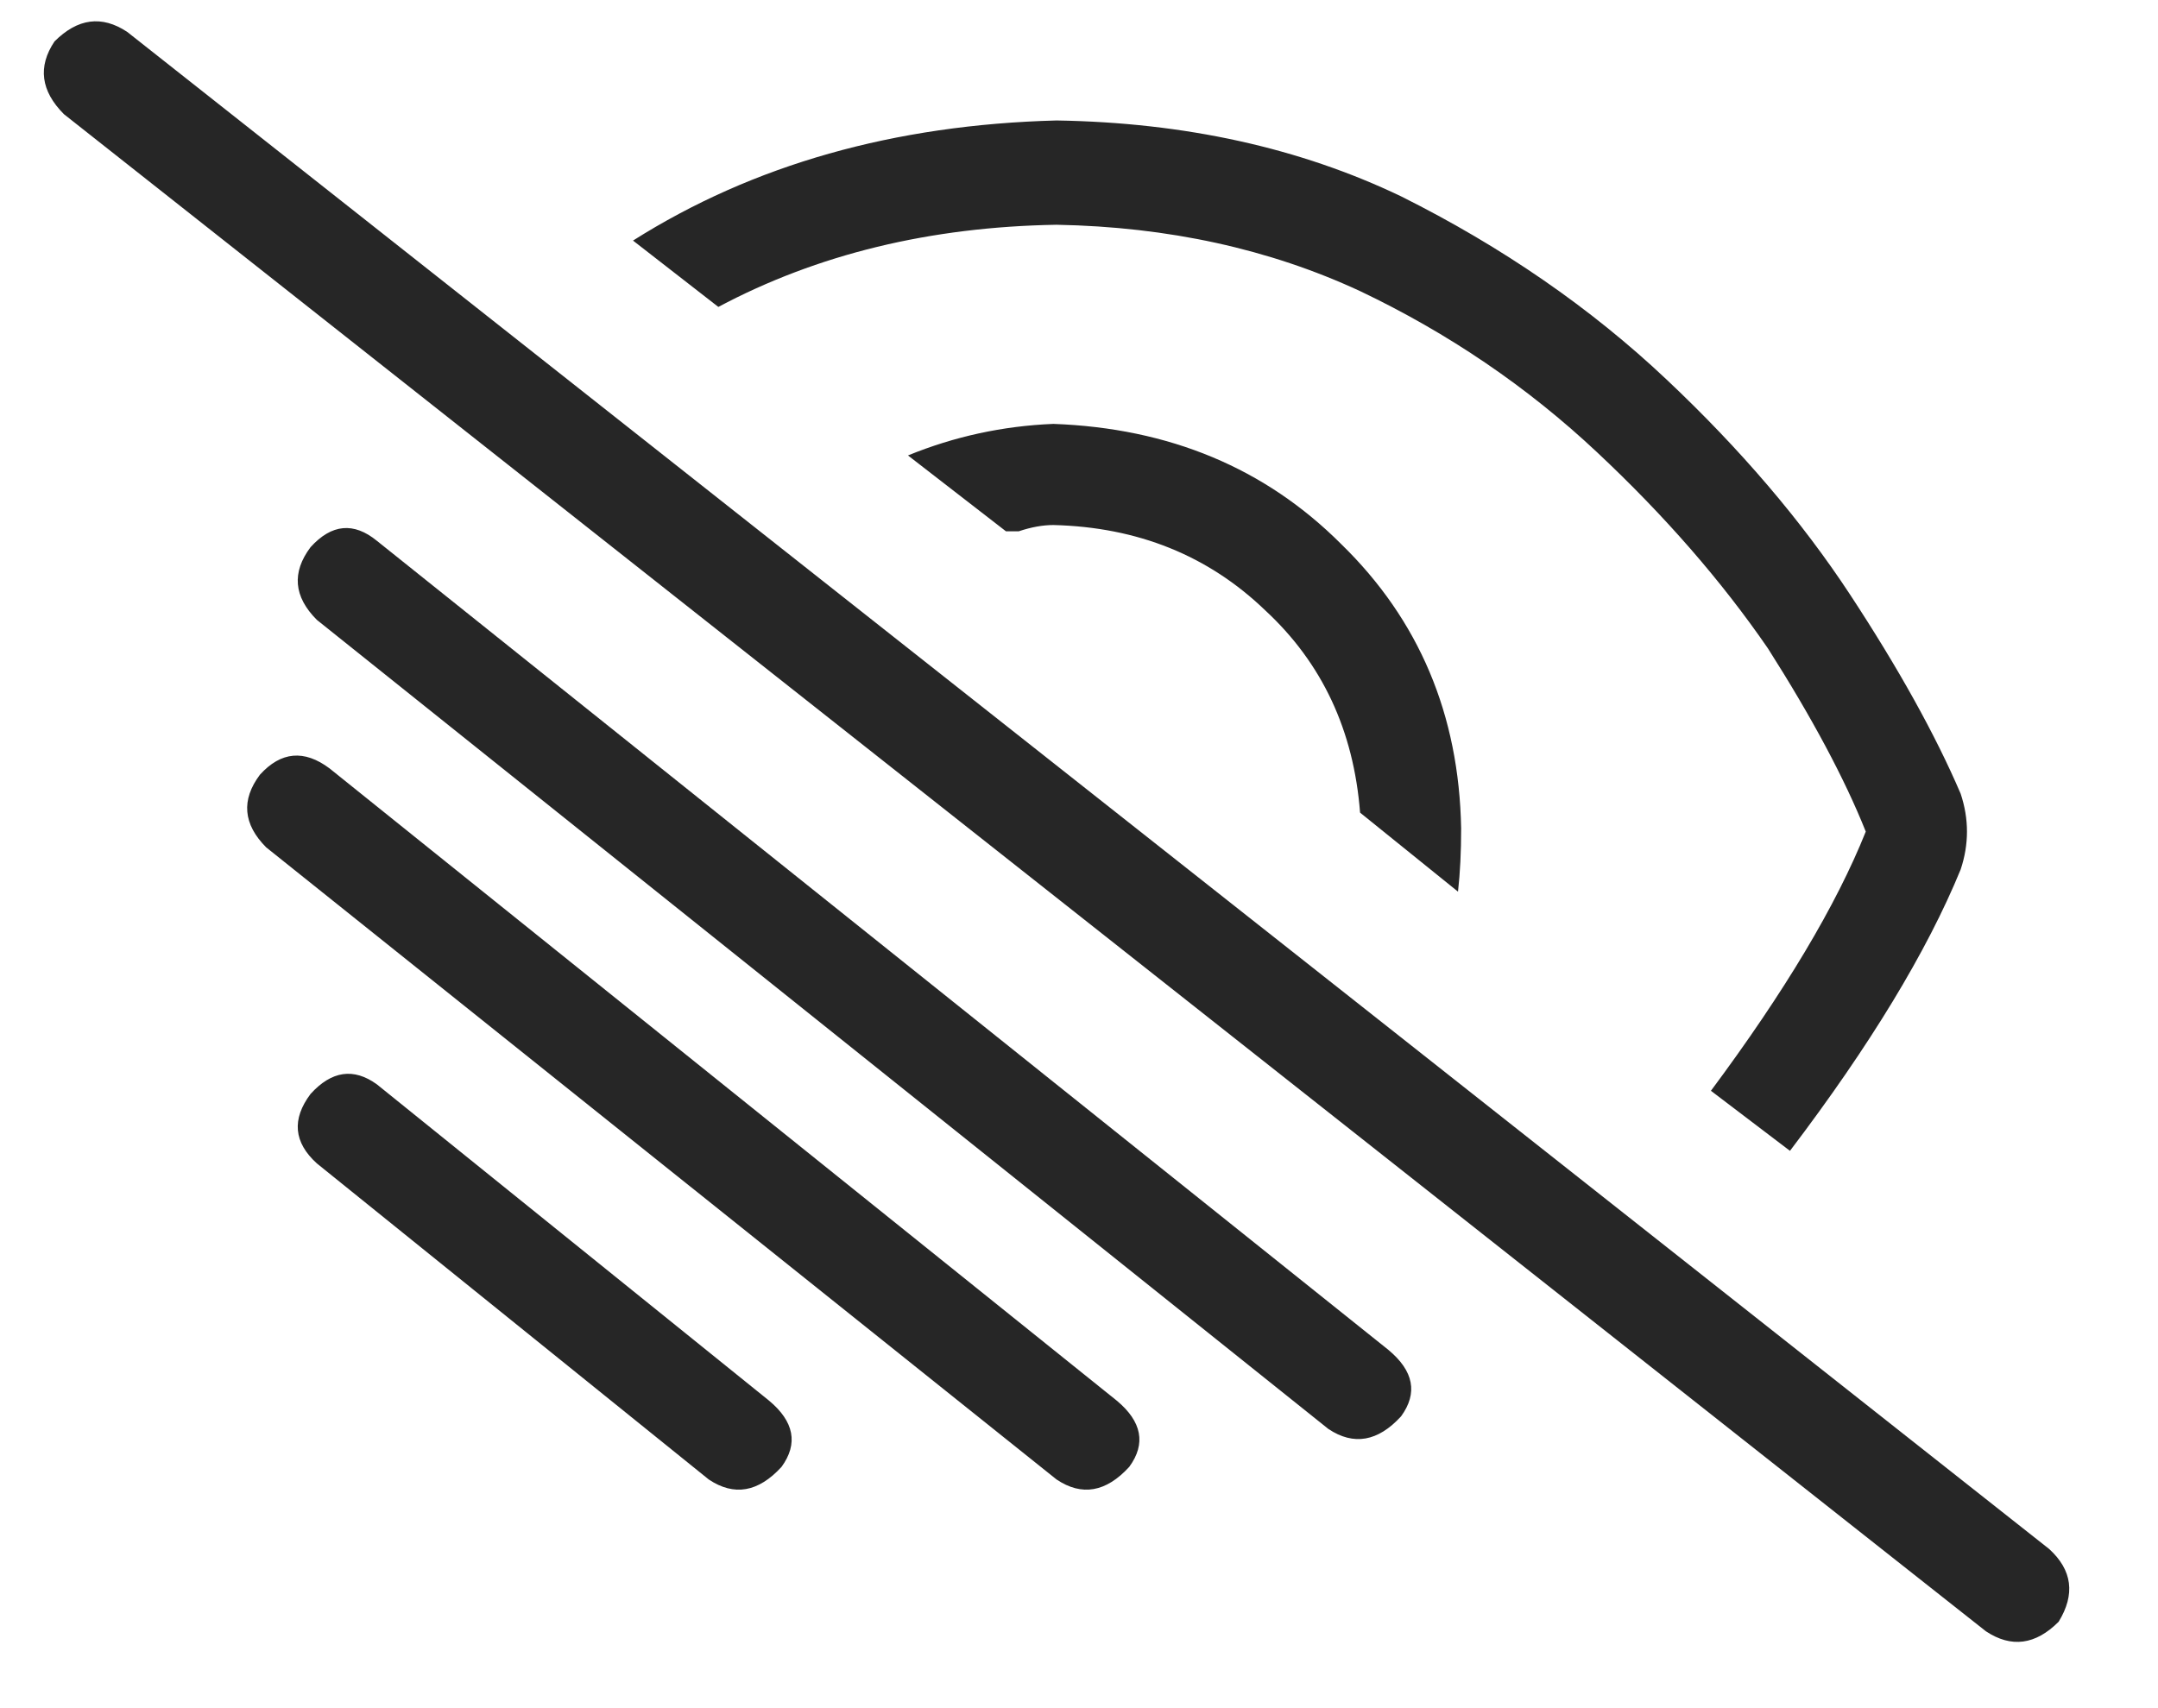 <svg width="24" height="19" viewBox="0 0 24 19" fill="none" xmlns="http://www.w3.org/2000/svg">
<path d="M0.606 0.461C0.864 0.203 1.133 0.168 1.415 0.355L22.79 17.23C23.047 17.465 23.082 17.734 22.895 18.039C22.637 18.297 22.368 18.332 22.086 18.145L0.711 1.27C0.454 1.012 0.418 0.742 0.606 0.461ZM21.805 9.672C21.43 10.586 20.797 11.629 19.907 12.801L19.028 12.133C19.848 11.031 20.422 10.07 20.75 9.25C20.516 8.664 20.153 7.984 19.661 7.211C19.145 6.461 18.512 5.734 17.762 5.031C16.989 4.305 16.11 3.707 15.126 3.238C14.118 2.77 12.993 2.523 11.751 2.5C10.344 2.523 9.09 2.828 7.989 3.414L7.04 2.676C8.375 1.832 9.946 1.387 11.751 1.34C13.18 1.363 14.457 1.645 15.582 2.184C16.707 2.746 17.692 3.426 18.536 4.223C19.356 4.996 20.036 5.793 20.575 6.613C21.114 7.434 21.524 8.172 21.805 8.828C21.899 9.109 21.899 9.391 21.805 9.672ZM16.25 9.215C16.25 9.473 16.239 9.707 16.215 9.918L15.126 9.039C15.055 8.125 14.704 7.375 14.071 6.789C13.438 6.18 12.653 5.863 11.715 5.84C11.598 5.84 11.469 5.863 11.329 5.91C11.282 5.91 11.235 5.91 11.188 5.91L10.098 5.066C10.614 4.855 11.153 4.738 11.715 4.715C13.004 4.762 14.071 5.207 14.915 6.051C15.782 6.895 16.227 7.949 16.25 9.215ZM15.442 15.016C15.723 15.25 15.77 15.496 15.582 15.754C15.325 16.035 15.055 16.082 14.774 15.895L3.524 6.895C3.266 6.637 3.243 6.367 3.454 6.086C3.688 5.828 3.934 5.805 4.192 6.016L15.442 15.016ZM2.891 8.617C3.125 8.359 3.383 8.336 3.665 8.547L12.418 15.578C12.7 15.812 12.747 16.059 12.559 16.316C12.301 16.598 12.032 16.645 11.751 16.457L2.961 9.426C2.704 9.168 2.68 8.898 2.891 8.617ZM8.551 15.578C8.833 15.812 8.879 16.059 8.692 16.316C8.434 16.598 8.165 16.645 7.883 16.457L3.524 12.941C3.266 12.707 3.243 12.449 3.454 12.168C3.688 11.91 3.934 11.875 4.192 12.062L8.551 15.578Z" fill="#262626"/>
</svg>
